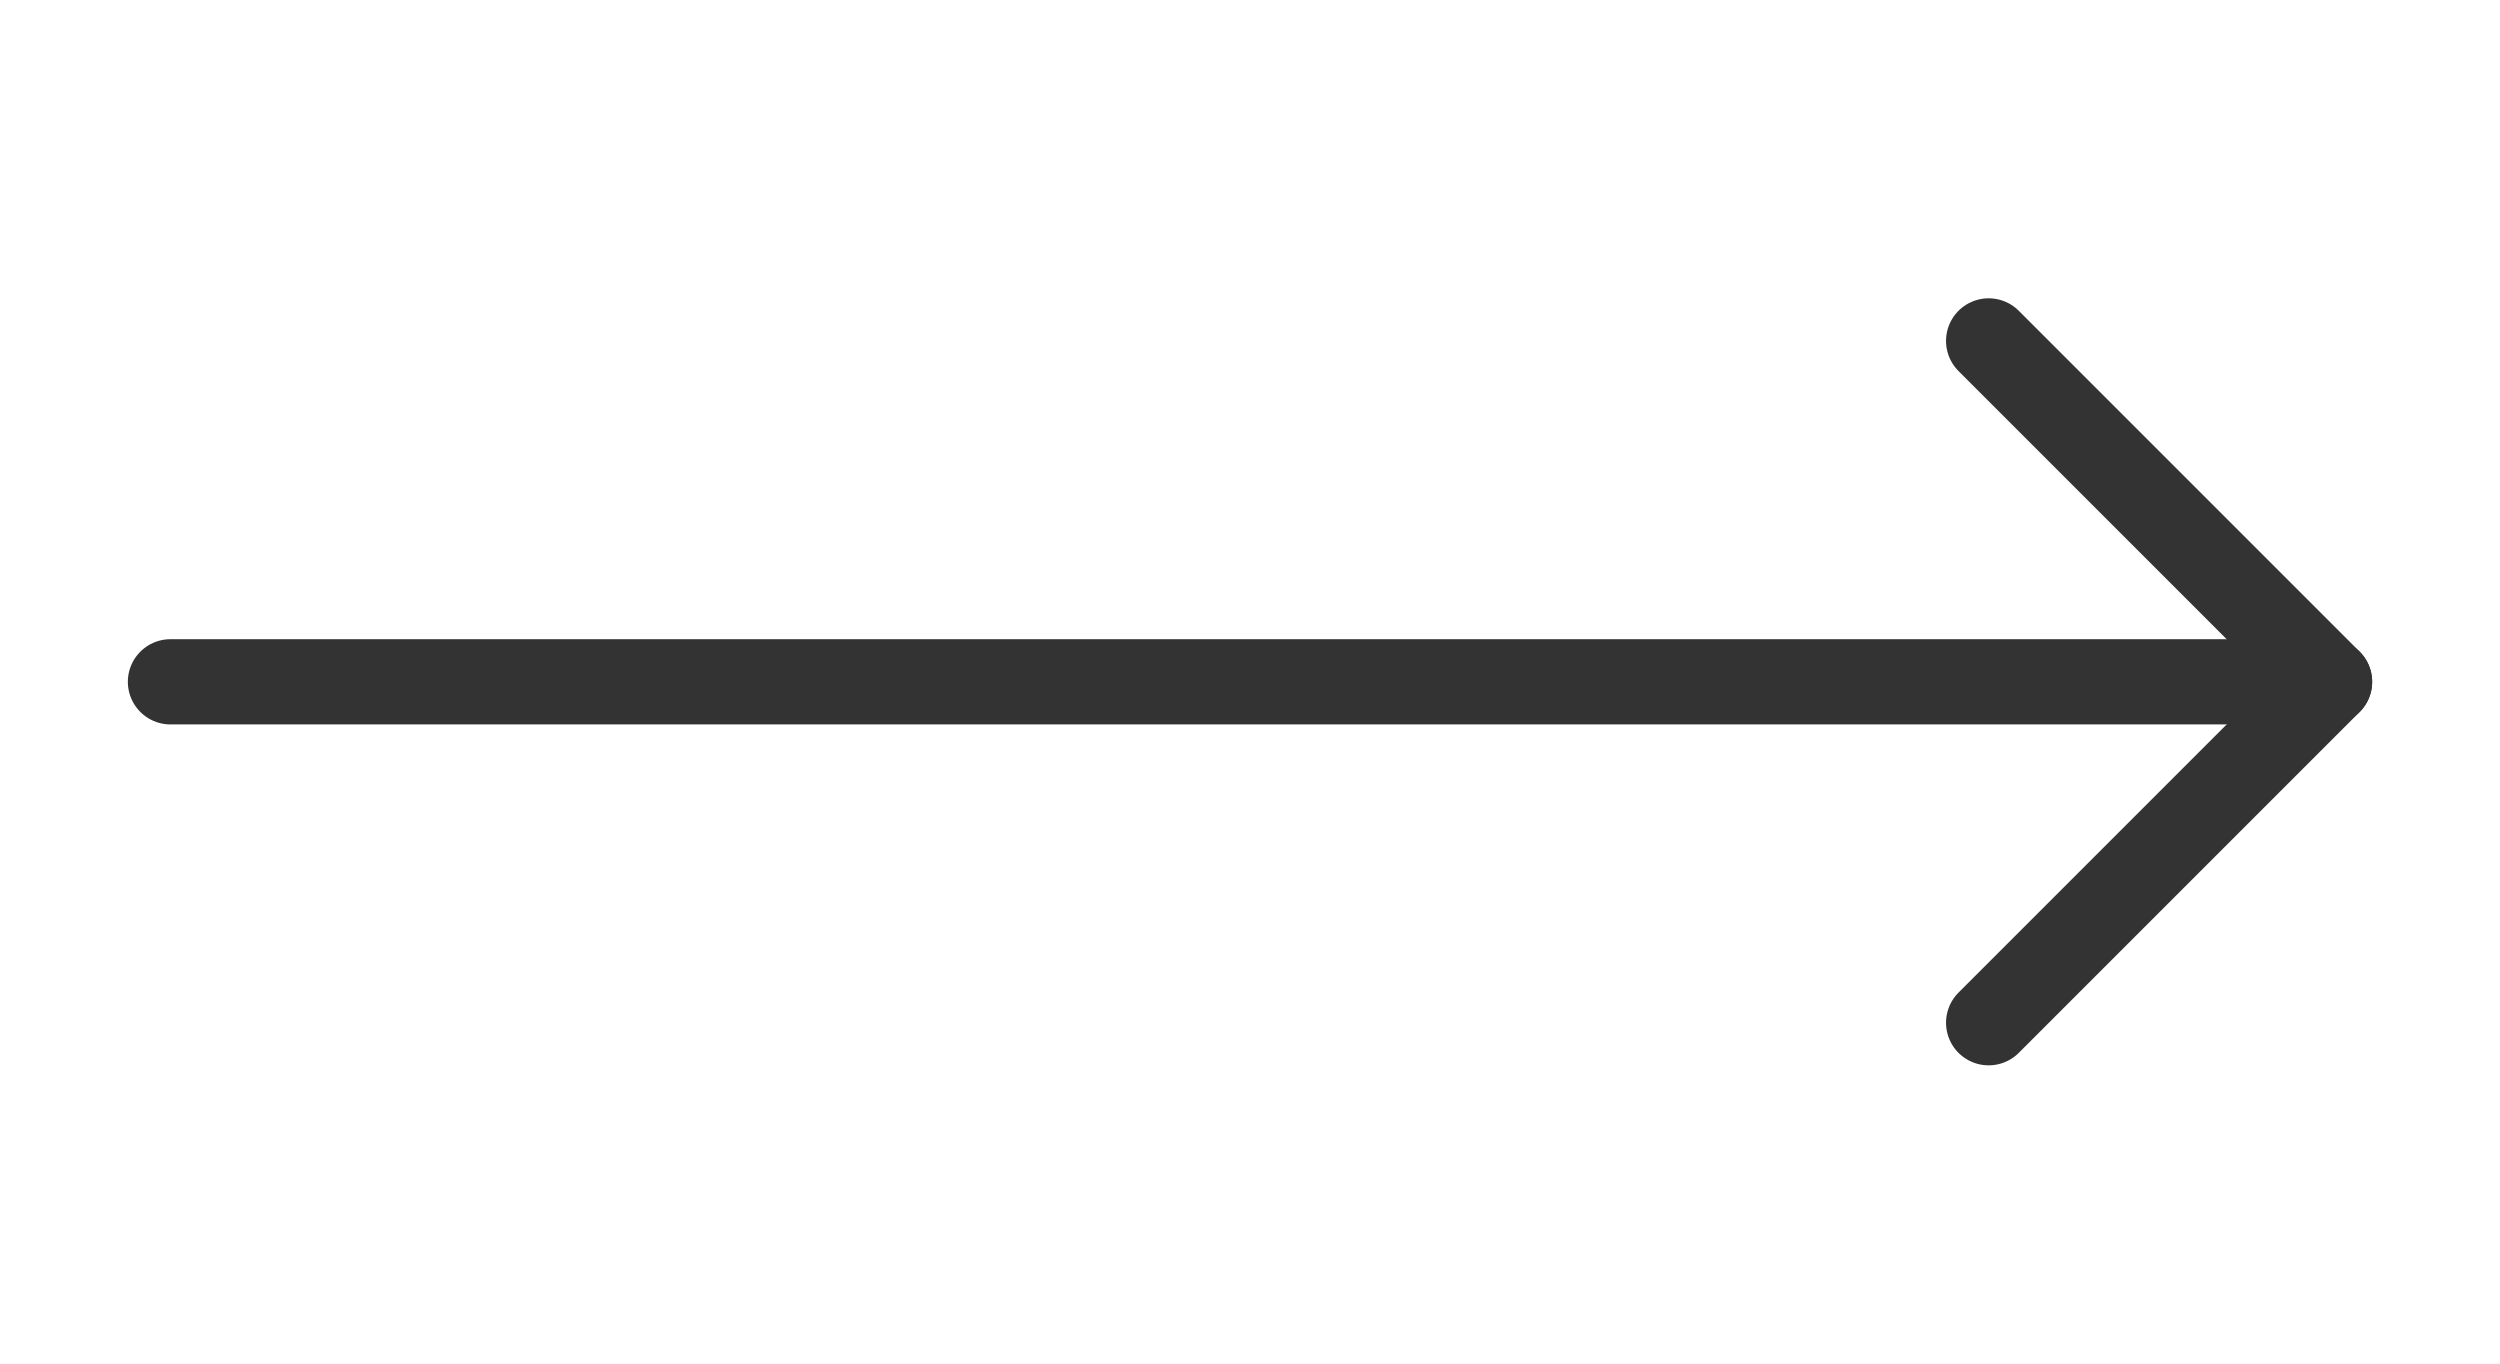 <svg width="44" height="24" viewBox="0 0 44 24" fill="none" xmlns="http://www.w3.org/2000/svg">
<rect width="44" height="24" fill="#E7E7E7"/>
<g id="Slide 16:9 - 2">
<rect width="1920" height="4475" transform="translate(-1844 -3700)" fill="white"/>
<g id="Group 46">
<g id="Group 33">
<g id="Frame">
<path id="Vector" d="M41 12H3" stroke="#333333" stroke-width="1.5" stroke-linecap="round" stroke-linejoin="round"/>
<path id="Vector_2" d="M35 6L41 12L35 18" stroke="#333333" stroke-width="1.5" stroke-linecap="round" stroke-linejoin="round"/>
</g>
</g>
</g>
</g>
</svg>
